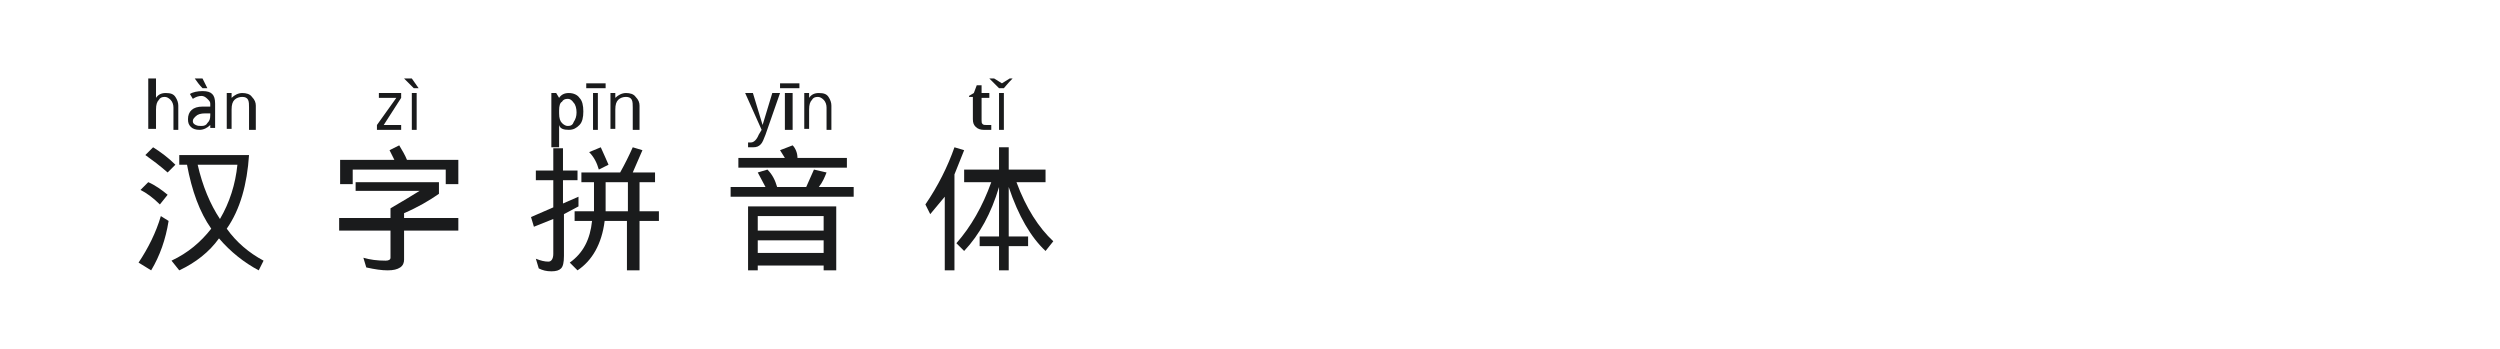 <?xml version="1.0" encoding="utf-8"?>
<!-- Generator: Adobe Illustrator 23.0.4, SVG Export Plug-In . SVG Version: 6.00 Build 0)  -->
<svg version="1.1" id="图层_1" xmlns="http://www.w3.org/2000/svg" xmlns:xlink="http://www.w3.org/1999/xlink" x="0px" y="0px"
	 width="258px" height="36px" viewBox="0 0 258 36" style="enable-background:new 0 0 258 36;" xml:space="preserve">
<style type="text/css">
	.st0{fill:#1A1B1C;}
</style>
<g>
	<path class="st0" d="M16.6,22.3l0.8,0.5c-0.3,1.9-0.9,3.6-1.8,5.1l-1.3-0.8C15.3,25.6,16.1,24,16.6,22.3z M15.3,18.8
		c0.7,0.3,1.4,0.8,2,1.3l-0.8,1c-0.7-0.7-1.4-1.2-2-1.5L15.3,18.8z M15.8,15.2c0.8,0.5,1.6,1.1,2.3,1.8l-0.8,0.8
		c-0.8-0.7-1.6-1.3-2.3-1.8L15.8,15.2z M17.9,13.4v-2.3c0-0.3-0.1-0.6-0.3-0.8c-0.2-0.2-0.4-0.3-0.6-0.3c-0.3,0-0.5,0.1-0.6,0.3
		c-0.2,0.2-0.3,0.5-0.3,1v2h-0.8V8.1h0.8v2c0.2-0.3,0.5-0.5,1-0.5s0.8,0.1,1,0.4c0.2,0.3,0.3,0.6,0.3,0.9v2.5H17.9z M18.6,16h7.1
		c-0.2,3-0.9,5.6-2.3,7.6c1,1.4,2.3,2.5,3.8,3.3l-0.5,1c-1.5-0.8-2.9-1.9-4.1-3.3c-1,1.4-2.4,2.5-4.1,3.3l-0.8-1
		c1.7-0.8,3-1.9,4.1-3.3c-1.2-1.7-2-3.9-2.5-6.6h-0.8V16z M21.7,13.4v-0.5c-0.3,0.3-0.7,0.5-1.1,0.5c-0.4,0-0.7-0.1-0.9-0.3
		c-0.2-0.2-0.3-0.4-0.3-0.8c0-0.8,0.5-1.3,1.5-1.3h0.8v-0.3c0-0.2-0.1-0.3-0.3-0.5c-0.2-0.2-0.4-0.3-0.6-0.3c-0.3,0-0.6,0.1-0.9,0.3
		l-0.3-0.5c0.3-0.2,0.8-0.3,1.3-0.3c0.5,0,0.8,0.1,1,0.3c0.2,0.2,0.3,0.5,0.3,1v2.5H21.7z M21.7,11.7h-0.5c-0.5,0-0.8,0.1-1,0.3
		c-0.2,0.2-0.3,0.3-0.3,0.5c0,0.2,0.1,0.3,0.3,0.4c0.2,0.1,0.4,0.1,0.6,0.1c0.3,0,0.5-0.1,0.6-0.3c0.2-0.2,0.3-0.4,0.3-0.8V11.7z
		 M21.4,9.1h-0.5c-0.3-0.3-0.6-0.7-0.8-1h0.8L21.4,9.1z M20.4,17c0.5,2.2,1.3,4.1,2.3,5.6c1-1.7,1.6-3.6,1.8-5.6H20.4z M25.7,13.4
		v-2.3c0-0.3,0-0.6-0.1-0.8c-0.1-0.2-0.3-0.3-0.6-0.3c-0.3,0-0.6,0.1-0.8,0.3c-0.2,0.2-0.3,0.5-0.3,1v2h-0.5V9.6h0.5v0.5
		c0.3-0.3,0.7-0.5,1.1-0.5c0.4,0,0.8,0.1,1,0.4c0.3,0.3,0.4,0.6,0.4,0.9v2.5H25.7z"/>
	<path class="st0" d="M41.2,15c0.3,0.5,0.6,1,0.8,1.5h5.3V19H46v-1.5h-9.6V19h-1.3v-2.5h5.6l-0.5-1L41.2,15z M36.9,18.8h8.4V20
		c-1,0.7-2.2,1.4-3.6,2v0.5h5.6v1.3h-5.6v3c0,0.3-0.1,0.6-0.4,0.8c-0.3,0.2-0.7,0.3-1.3,0.3c-0.6,0-1.3-0.1-2.2-0.3l-0.3-1
		c0.7,0.2,1.4,0.3,2.3,0.3c0.3,0,0.5-0.1,0.5-0.3v-2.8h-5.3v-1.3h5.3v-1c1.2-0.7,2.2-1.3,3-1.8h-6.6V18.8z M41.4,13.4h-2.5v-0.5
		l2-2.8h-1.8V9.6h2.3v0.5l-1.8,2.8h1.8V13.4z M43.2,9.1h-0.5c-0.3-0.3-0.7-0.7-1-1h0.8L43.2,9.1z M43,13.4h-0.5V9.6H43V13.4z"/>
	<path class="st0" d="M59.7,20.3v1l-1.5,0.8v4.3c0,0.7-0.1,1.1-0.3,1.3c-0.2,0.2-0.5,0.3-1,0.3c-0.5,0-0.9-0.1-1.3-0.3l-0.3-1
		c0.5,0.2,0.9,0.3,1.3,0.3c0.3,0,0.5-0.3,0.5-0.8v-3.6l-2,0.8l-0.3-1l2.3-1v-2.8h-1.8v-1h1.8v-2.3h1v2.3h1.5v1h-1.5V21L59.7,20.3z
		 M57.7,12.9v2.3h-0.8V9.6h0.5l0.3,0.5c0.2-0.3,0.5-0.5,1-0.5c0.5,0,0.9,0.2,1.1,0.5c0.3,0.3,0.4,0.8,0.4,1.4c0,0.6-0.1,1.1-0.4,1.4
		c-0.3,0.3-0.6,0.5-1.1,0.5C58.2,13.4,57.8,13.3,57.7,12.9z M57.7,11.4v0.3c0,0.5,0.1,0.8,0.3,1c0.2,0.2,0.4,0.3,0.6,0.3
		c0.3,0,0.5-0.1,0.6-0.4c0.2-0.3,0.3-0.6,0.3-1c0-0.4-0.1-0.8-0.3-1c-0.2-0.3-0.4-0.4-0.6-0.4c-0.3,0-0.5,0.1-0.6,0.3
		C57.8,10.6,57.7,10.9,57.7,11.4z M65.3,15.2l1,0.3l-1,2.3h2.3v1H66v3h2v1h-2v5.1h-1.3v-5.1h-2.3c-0.3,2.4-1.3,4.1-2.8,5.1l-0.8-0.8
		c1.4-1,2.1-2.4,2.3-4.3h-1.8v-1h2v-3H60v-1H64C64.5,16.9,64.9,16.1,65.3,15.2z M60.5,8.6h2v0.5h-2V8.6z M62,15.2
		c0.3,0.7,0.6,1.3,0.8,1.8l-1,0.5c-0.2-0.7-0.5-1.3-1-1.8L62,15.2z M61.7,13.4h-0.5V9.6h0.5V13.4z M64.8,21.8v-3h-2.3v3H64.8z
		 M65.3,13.4v-2.3c0-0.3,0-0.6-0.1-0.8c-0.1-0.2-0.3-0.3-0.6-0.3c-0.3,0-0.6,0.1-0.8,0.3c-0.2,0.2-0.3,0.5-0.3,1v2H63V9.6h0.5v0.5
		c0.3-0.3,0.7-0.5,1.1-0.5c0.4,0,0.8,0.1,1,0.4c0.3,0.3,0.4,0.6,0.4,0.9v2.5H65.3z"/>
	<path class="st0" d="M79.2,17.5c0.5,0.5,0.8,1.1,1,1.8h3l0.8-1.8l1.3,0.3c-0.2,0.5-0.4,1-0.8,1.5h3.6v1H75.4v-1H79l-0.8-1.5
		L79.2,17.5z M81.8,15c0.3,0.3,0.5,0.8,0.5,1.3h5.1v1H76.2v-1H81l-0.5-0.8L81.8,15z M76.9,9.6h0.8l1,3.3l1-3.3h0.8L79,13.9
		c-0.2,0.5-0.3,0.8-0.5,1c-0.2,0.2-0.4,0.3-0.8,0.3h-0.5v-0.5h0.3c0.3,0,0.6-0.3,0.8-0.8l0.3-0.5L76.9,9.6z M86.3,21.3v6.6h-1.3
		v-0.5h-6.8v0.5h-1v-6.6H86.3z M78.2,23.8h6.8v-1.5h-6.8V23.8z M78.2,26.1h6.8v-1.3h-6.8V26.1z M80.5,8.6h2v0.5h-2V8.6z M81.8,13.4
		H81V9.6h0.8V13.4z M85.3,13.4v-2.3c0-0.3-0.1-0.6-0.3-0.8c-0.2-0.2-0.4-0.3-0.6-0.3c-0.3,0-0.5,0.1-0.6,0.3c-0.2,0.2-0.3,0.5-0.3,1
		v2H83V9.6h0.5v0.5c0.2-0.3,0.5-0.5,1-0.5c0.5,0,0.8,0.1,1,0.4c0.2,0.3,0.3,0.6,0.3,0.9v2.5H85.3z"/>
	<path class="st0" d="M98.5,15.2l1,0.3l-1,2.5v9.9h-1v-7.6L96,22.1l-0.5-1C96.8,19.2,97.8,17.2,98.5,15.2z M99.5,17.5h3.6v-2.3h1
		v2.3h3.8v1.3h-3c1,2.7,2.3,4.7,3.8,6.1l-0.8,1c-1.5-1.4-2.8-3.6-3.8-6.6v5.1h2v1h-2v2.5h-1v-2.5h-2v-1h2v-5.1
		c-0.8,2.7-2,4.9-3.6,6.6l-0.8-0.8c1.5-1.7,2.7-3.8,3.6-6.3h-2.8V17.5z M102.3,12.9v0.5h-0.8c-0.3,0-0.6-0.1-0.8-0.3
		c-0.2-0.2-0.3-0.4-0.3-0.8v-2.3H100V9.9l0.5-0.3l0.3-0.8h0.5v0.8h0.8v0.5h-0.8v2.3c0,0.2,0,0.3,0.1,0.4c0.1,0.1,0.2,0.1,0.4,0.1
		H102.3z M103.6,9.1h-0.5l-1-1h0.5l0.8,0.5l0.8-0.5h0.3C104,8.6,103.7,9,103.6,9.1z M103.6,13.4h-0.5V9.6h0.5V13.4z"/>
</g>
</svg>
